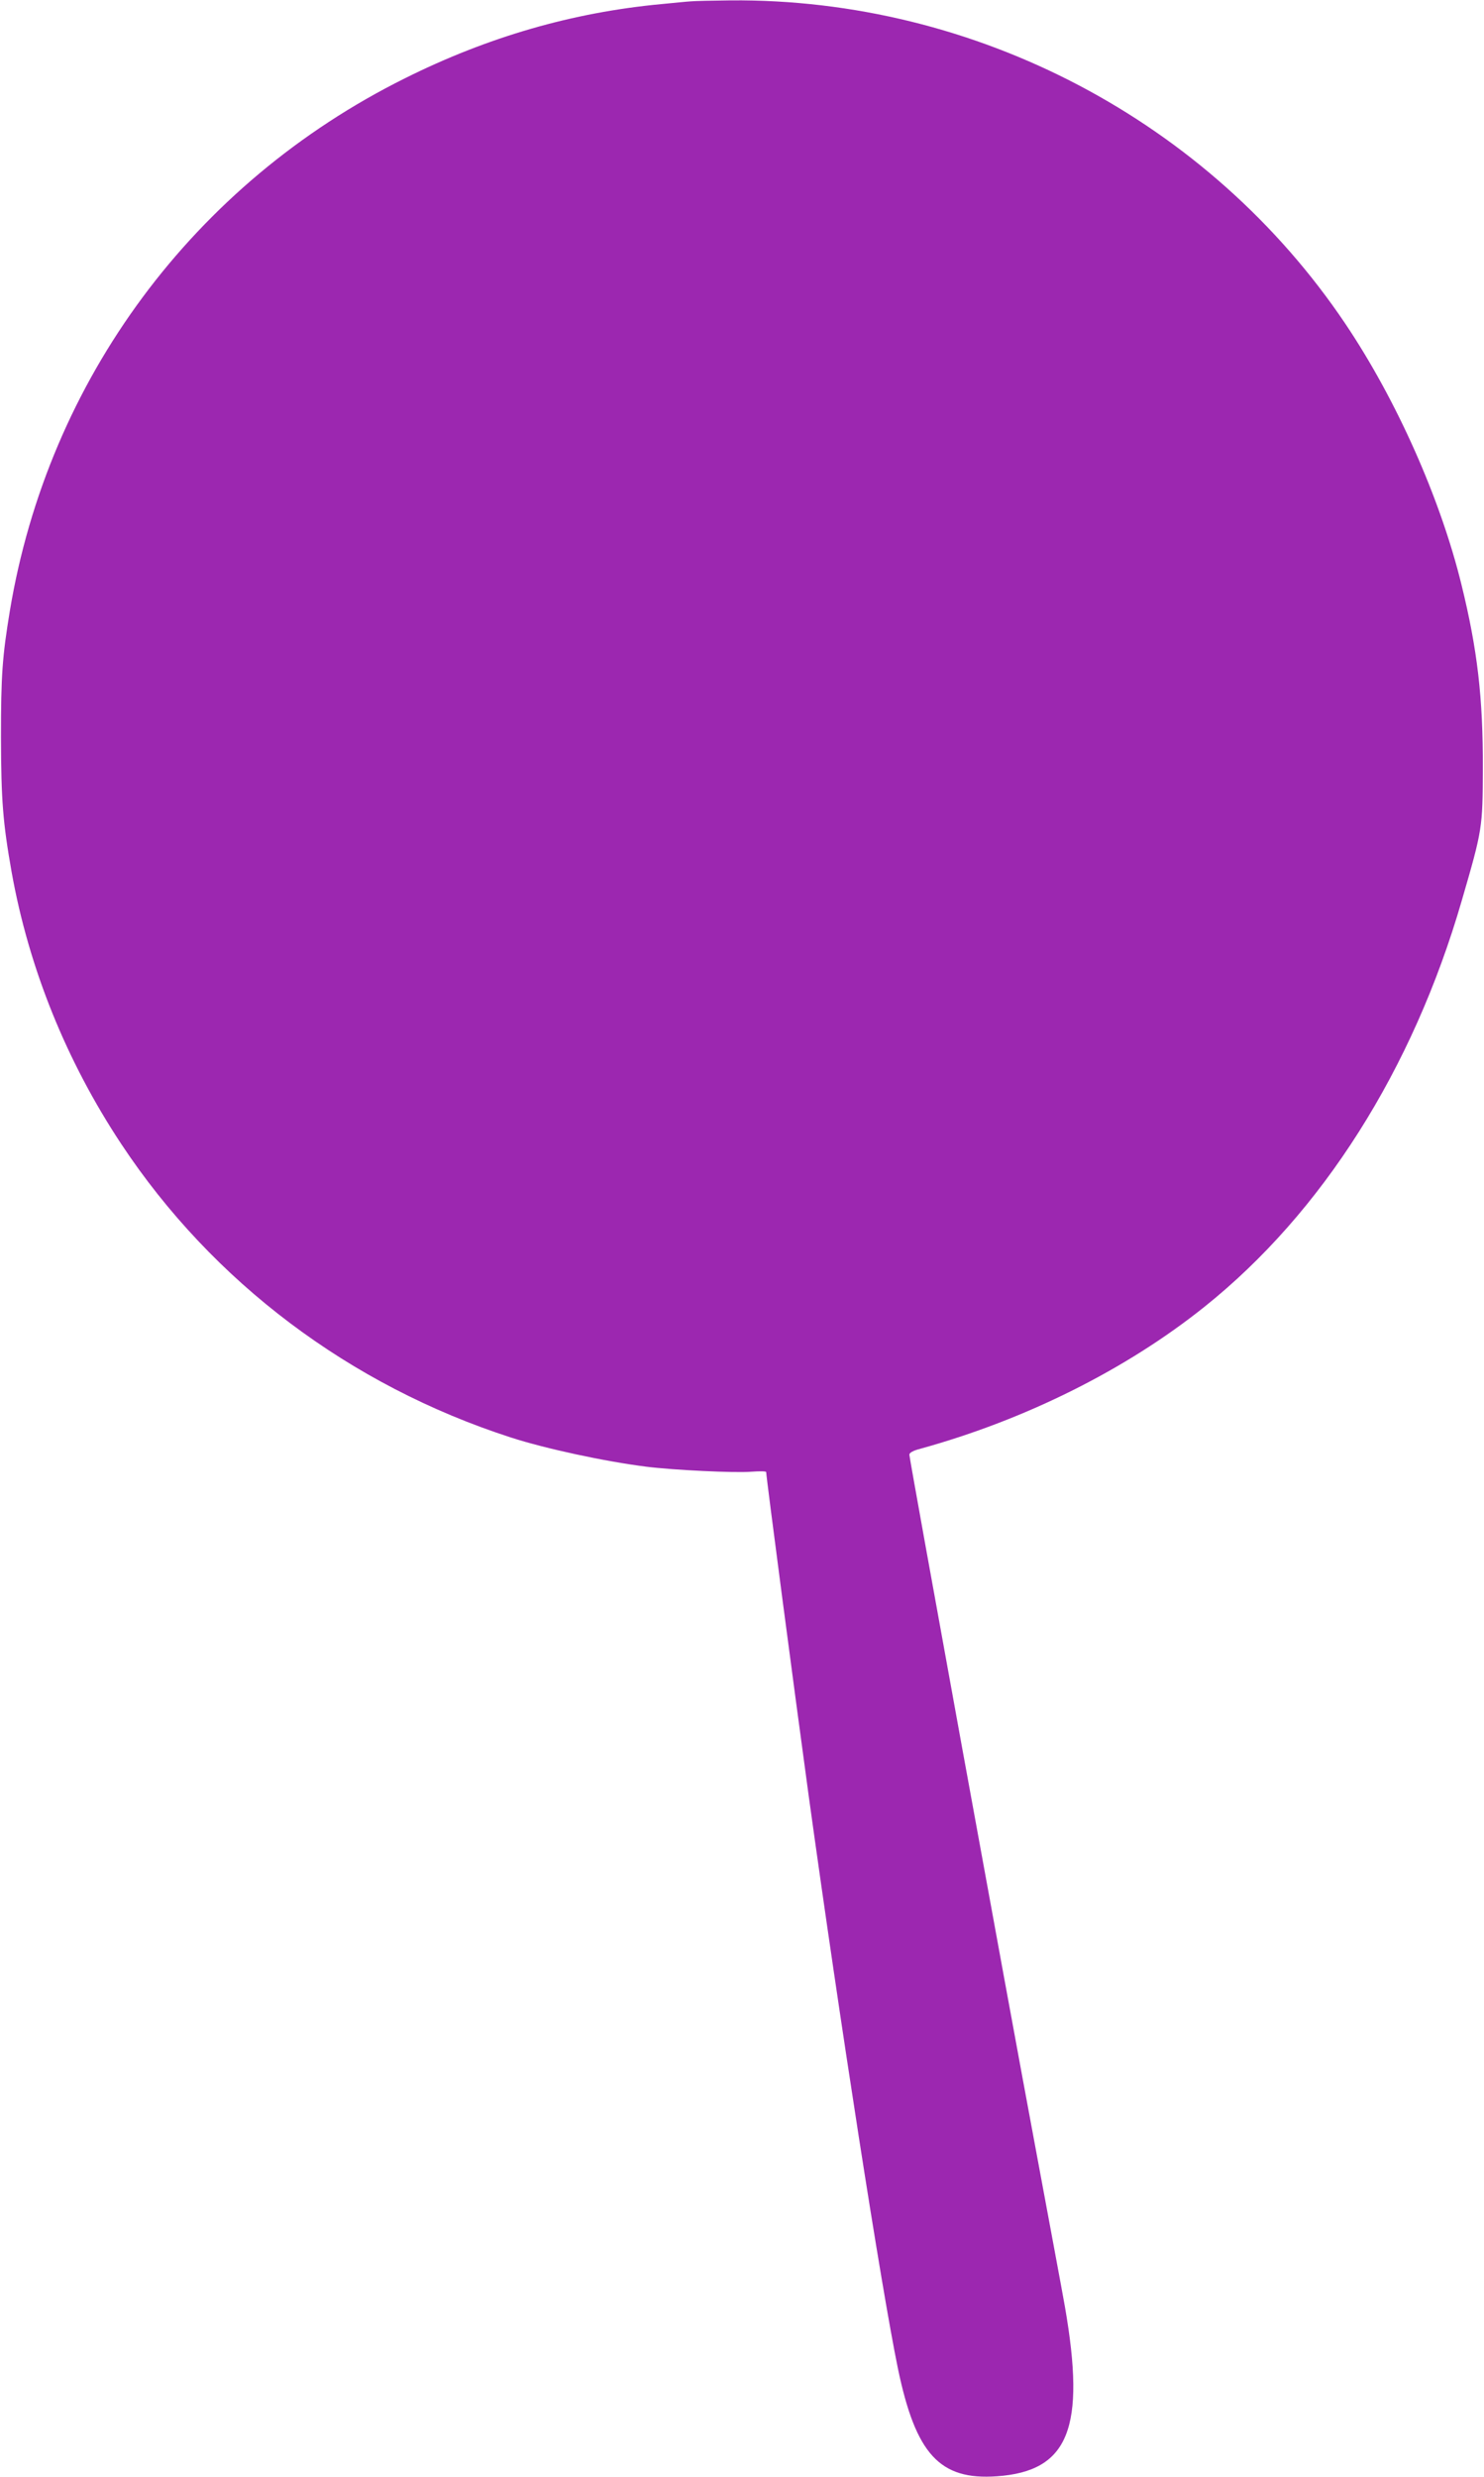 <?xml version="1.0" standalone="no"?>
<!DOCTYPE svg PUBLIC "-//W3C//DTD SVG 20010904//EN"
 "http://www.w3.org/TR/2001/REC-SVG-20010904/DTD/svg10.dtd">
<svg version="1.0" xmlns="http://www.w3.org/2000/svg"
 width="767pt" height="1280pt" viewBox="0 0 767 1280"
 preserveAspectRatio="xMidYMid meet">
<g transform="translate(0,1280) scale(0.1,-0.1)"
fill="#9c27b0" stroke="none">
<path d="M3570 12793 c-19 -1 -87 -8 -150 -14 -461 -43 -899 -170 -1328 -384
-1091 -543 -1842 -1557 -2041 -2751 -39 -237 -46 -333 -46 -654 1 -327 10
-441 55 -696 89 -497 283 -977 567 -1406 472 -713 1181 -1247 2013 -1516 179
-58 486 -124 700 -151 143 -18 461 -33 543 -26 42 3 77 3 77 -2 0 -25 144
-1119 220 -1675 161 -1166 375 -2541 461 -2958 92 -442 216 -577 511 -556 372
26 461 249 352 876 -14 80 -82 444 -150 810 -147 786 -654 3571 -654 3593 0
10 19 21 58 31 543 150 1062 409 1467 733 609 487 1077 1226 1330 2099 107
368 108 375 109 684 1 365 -28 613 -110 947 -109 446 -336 956 -600 1349 -704
1048 -1911 1683 -3179 1672 -93 -1 -186 -3 -205 -5z"/>
</g>
</svg>
